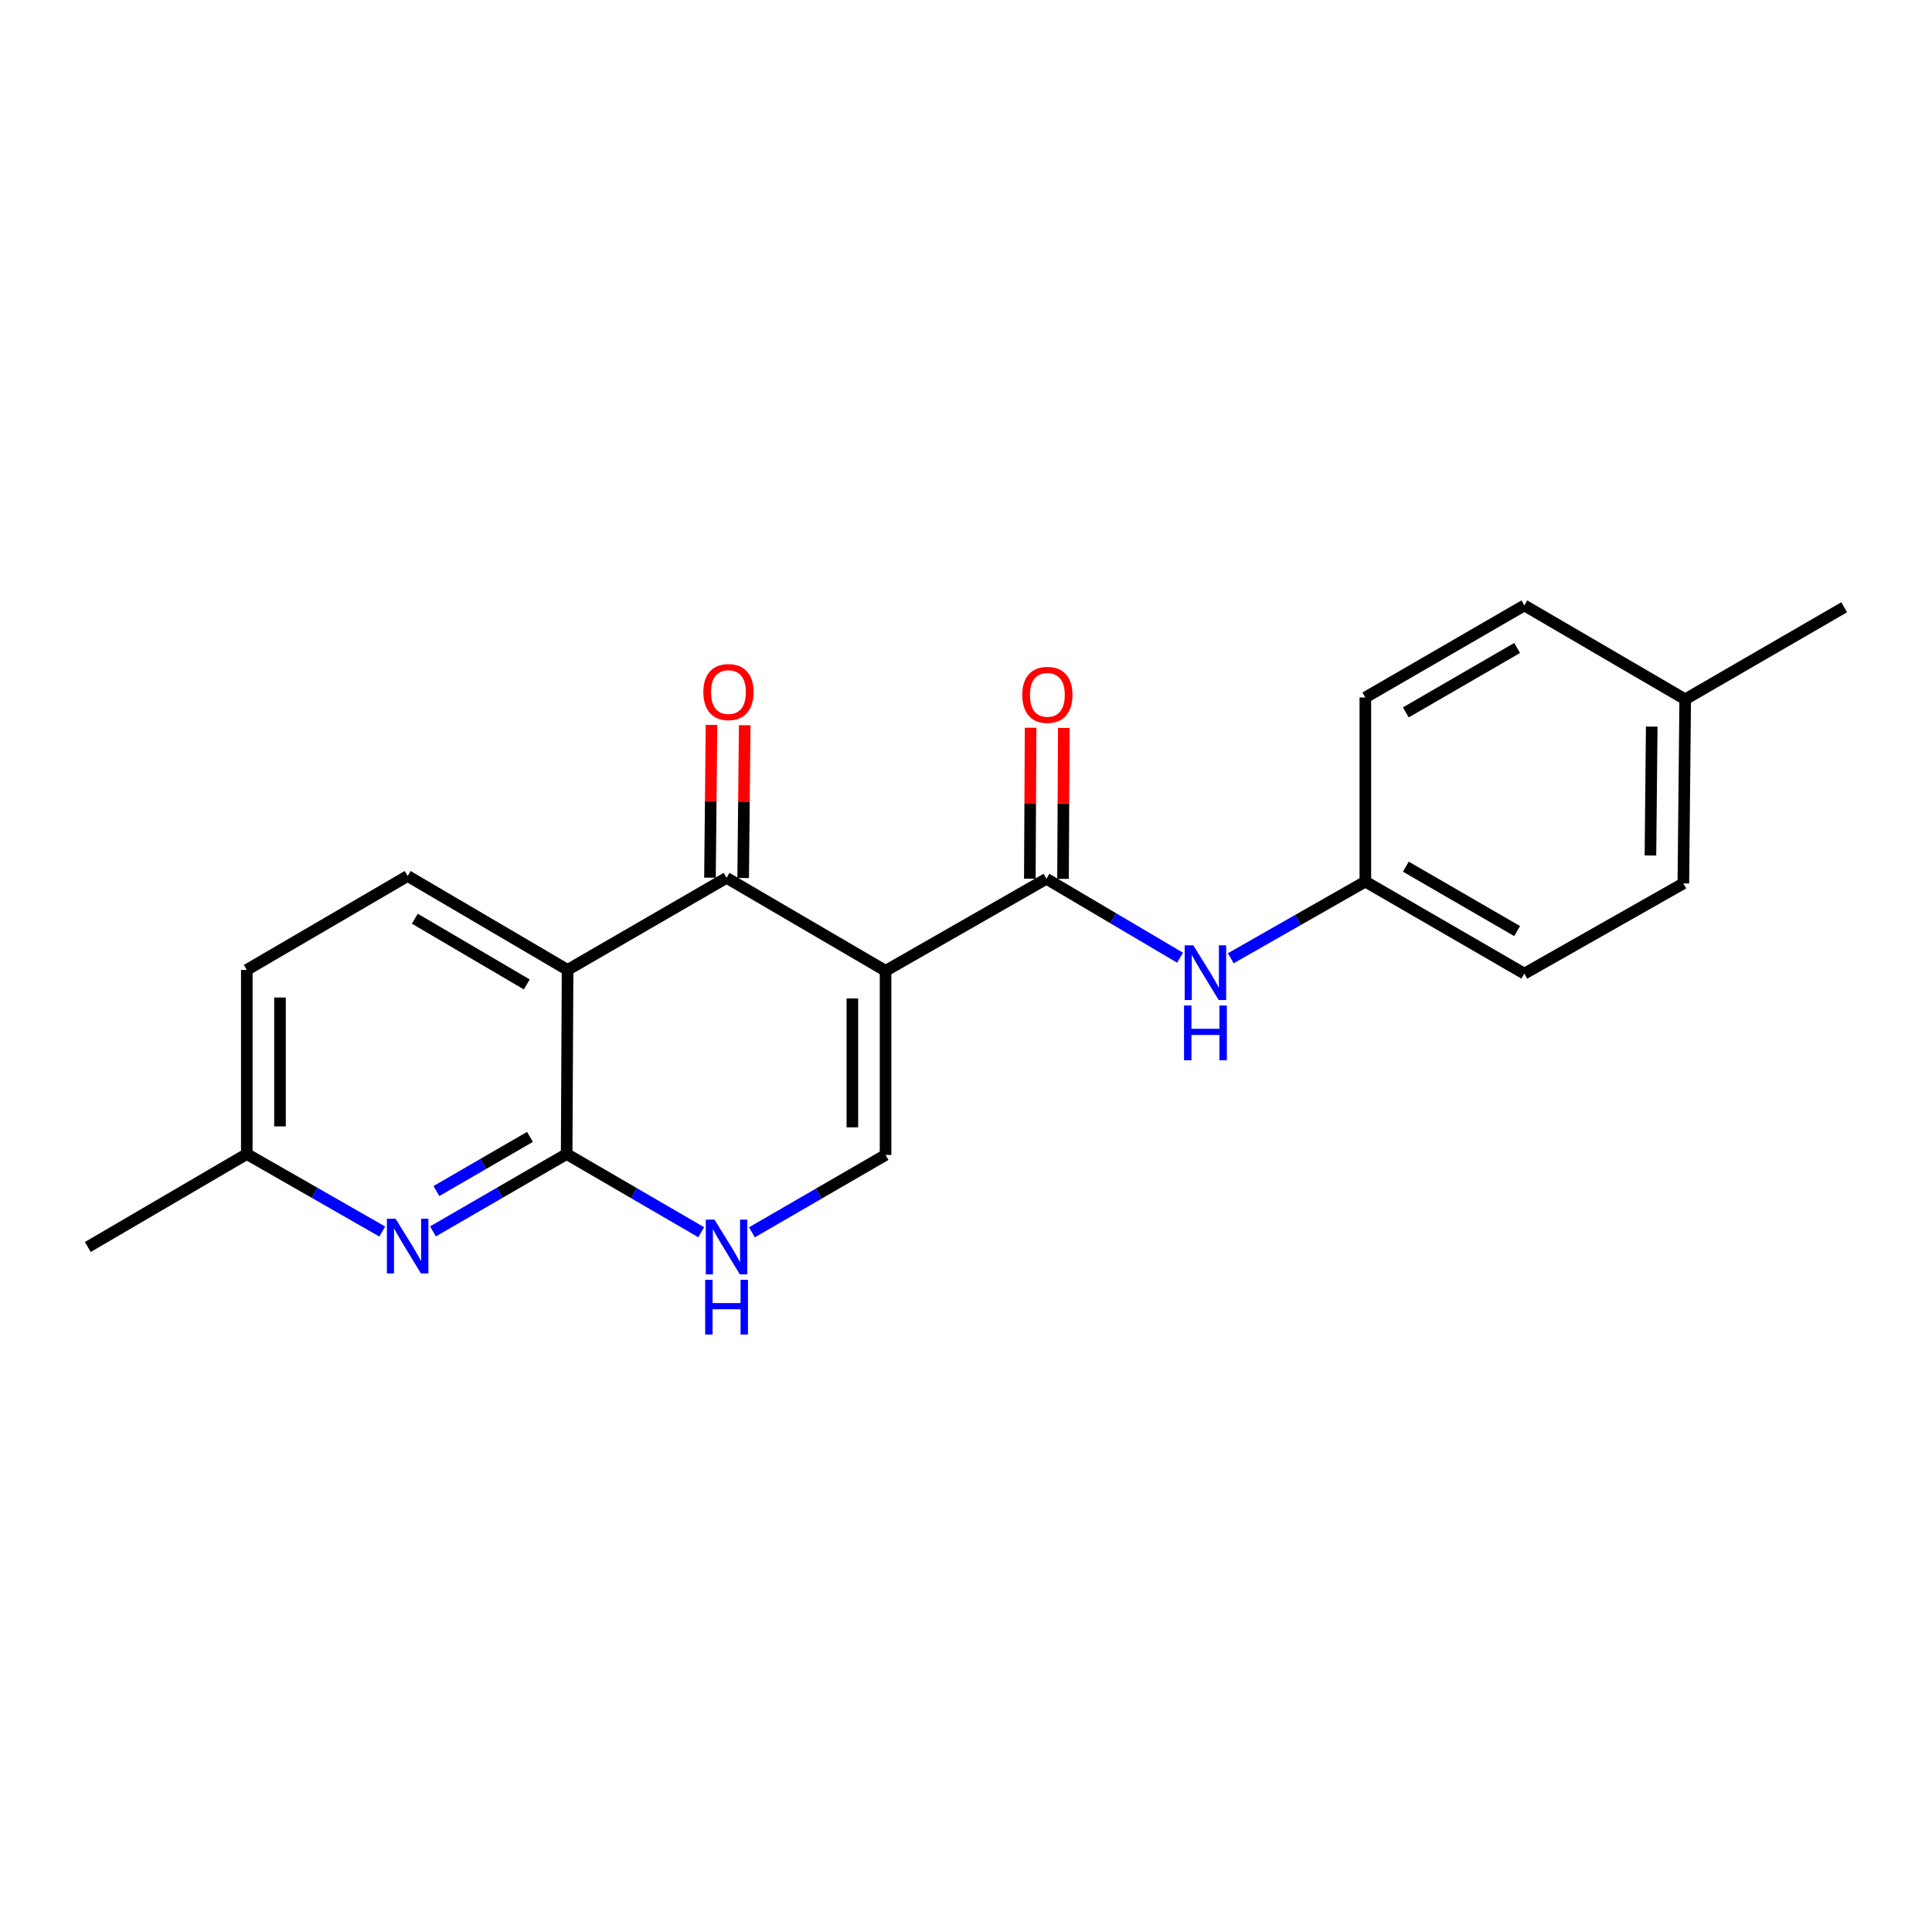 <?xml version='1.0' encoding='iso-8859-1'?>
<svg version='1.1' baseProfile='full'
              xmlns='http://www.w3.org/2000/svg'
                      xmlns:rdkit='http://www.rdkit.org/xml'
                      xmlns:xlink='http://www.w3.org/1999/xlink'
                  xml:space='preserve'
width='1000px' height='1000px' viewBox='0 0 1000 1000'>
<!-- END OF HEADER -->
<rect style='opacity:1.0;fill:#FFFFFF;stroke:none' width='1000' height='1000' x='0' y='0'> </rect>
<path class='bond-0' d='M 458.369,502.496 L 376.07,454.373' style='fill:none;fill-rule:evenodd;stroke:#000000;stroke-width:6px;stroke-linecap:butt;stroke-linejoin:miter;stroke-opacity:1' />
<path class='bond-3' d='M 458.369,502.496 L 541.631,454.86' style='fill:none;fill-rule:evenodd;stroke:#000000;stroke-width:6px;stroke-linecap:butt;stroke-linejoin:miter;stroke-opacity:1' />
<path class='bond-4' d='M 458.369,502.496 L 458.369,597.796' style='fill:none;fill-rule:evenodd;stroke:#000000;stroke-width:6px;stroke-linecap:butt;stroke-linejoin:miter;stroke-opacity:1' />
<path class='bond-4' d='M 441.185,516.791 L 441.185,583.501' style='fill:none;fill-rule:evenodd;stroke:#000000;stroke-width:6px;stroke-linecap:butt;stroke-linejoin:miter;stroke-opacity:1' />
<path class='bond-1' d='M 376.07,454.373 L 293.782,502.019' style='fill:none;fill-rule:evenodd;stroke:#000000;stroke-width:6px;stroke-linecap:butt;stroke-linejoin:miter;stroke-opacity:1' />
<path class='bond-9' d='M 384.662,454.46 L 385.062,414.921' style='fill:none;fill-rule:evenodd;stroke:#000000;stroke-width:6px;stroke-linecap:butt;stroke-linejoin:miter;stroke-opacity:1' />
<path class='bond-9' d='M 385.062,414.921 L 385.462,375.381' style='fill:none;fill-rule:evenodd;stroke:#FF0000;stroke-width:6px;stroke-linecap:butt;stroke-linejoin:miter;stroke-opacity:1' />
<path class='bond-9' d='M 367.479,454.286 L 367.879,414.747' style='fill:none;fill-rule:evenodd;stroke:#000000;stroke-width:6px;stroke-linecap:butt;stroke-linejoin:miter;stroke-opacity:1' />
<path class='bond-9' d='M 367.879,414.747 L 368.279,375.207' style='fill:none;fill-rule:evenodd;stroke:#FF0000;stroke-width:6px;stroke-linecap:butt;stroke-linejoin:miter;stroke-opacity:1' />
<path class='bond-8' d='M 293.782,502.019 L 210.996,453.409' style='fill:none;fill-rule:evenodd;stroke:#000000;stroke-width:6px;stroke-linecap:butt;stroke-linejoin:miter;stroke-opacity:1' />
<path class='bond-8' d='M 272.663,509.545 L 214.714,475.518' style='fill:none;fill-rule:evenodd;stroke:#000000;stroke-width:6px;stroke-linecap:butt;stroke-linejoin:miter;stroke-opacity:1' />
<path class='bond-21' d='M 293.782,502.019 L 293.295,597.319' style='fill:none;fill-rule:evenodd;stroke:#000000;stroke-width:6px;stroke-linecap:butt;stroke-linejoin:miter;stroke-opacity:1' />
<path class='bond-2' d='M 293.295,597.319 L 328.116,617.563' style='fill:none;fill-rule:evenodd;stroke:#000000;stroke-width:6px;stroke-linecap:butt;stroke-linejoin:miter;stroke-opacity:1' />
<path class='bond-2' d='M 328.116,617.563 L 362.937,637.806' style='fill:none;fill-rule:evenodd;stroke:#0000FF;stroke-width:6px;stroke-linecap:butt;stroke-linejoin:miter;stroke-opacity:1' />
<path class='bond-6' d='M 293.295,597.319 L 258.704,617.341' style='fill:none;fill-rule:evenodd;stroke:#000000;stroke-width:6px;stroke-linecap:butt;stroke-linejoin:miter;stroke-opacity:1' />
<path class='bond-6' d='M 258.704,617.341 L 224.114,637.362' style='fill:none;fill-rule:evenodd;stroke:#0000FF;stroke-width:6px;stroke-linecap:butt;stroke-linejoin:miter;stroke-opacity:1' />
<path class='bond-6' d='M 274.31,588.454 L 250.096,602.469' style='fill:none;fill-rule:evenodd;stroke:#000000;stroke-width:6px;stroke-linecap:butt;stroke-linejoin:miter;stroke-opacity:1' />
<path class='bond-6' d='M 250.096,602.469 L 225.883,616.484' style='fill:none;fill-rule:evenodd;stroke:#0000FF;stroke-width:6px;stroke-linecap:butt;stroke-linejoin:miter;stroke-opacity:1' />
<path class='bond-7' d='M 541.631,454.86 L 576.216,475.287' style='fill:none;fill-rule:evenodd;stroke:#000000;stroke-width:6px;stroke-linecap:butt;stroke-linejoin:miter;stroke-opacity:1' />
<path class='bond-7' d='M 576.216,475.287 L 610.8,495.715' style='fill:none;fill-rule:evenodd;stroke:#0000FF;stroke-width:6px;stroke-linecap:butt;stroke-linejoin:miter;stroke-opacity:1' />
<path class='bond-10' d='M 550.223,454.904 L 550.422,415.834' style='fill:none;fill-rule:evenodd;stroke:#000000;stroke-width:6px;stroke-linecap:butt;stroke-linejoin:miter;stroke-opacity:1' />
<path class='bond-10' d='M 550.422,415.834 L 550.622,376.765' style='fill:none;fill-rule:evenodd;stroke:#FF0000;stroke-width:6px;stroke-linecap:butt;stroke-linejoin:miter;stroke-opacity:1' />
<path class='bond-10' d='M 533.04,454.816 L 533.239,415.747' style='fill:none;fill-rule:evenodd;stroke:#000000;stroke-width:6px;stroke-linecap:butt;stroke-linejoin:miter;stroke-opacity:1' />
<path class='bond-10' d='M 533.239,415.747 L 533.439,376.677' style='fill:none;fill-rule:evenodd;stroke:#FF0000;stroke-width:6px;stroke-linecap:butt;stroke-linejoin:miter;stroke-opacity:1' />
<path class='bond-5' d='M 458.369,597.796 L 423.778,617.822' style='fill:none;fill-rule:evenodd;stroke:#000000;stroke-width:6px;stroke-linecap:butt;stroke-linejoin:miter;stroke-opacity:1' />
<path class='bond-5' d='M 423.778,617.822 L 389.188,637.848' style='fill:none;fill-rule:evenodd;stroke:#0000FF;stroke-width:6px;stroke-linecap:butt;stroke-linejoin:miter;stroke-opacity:1' />
<path class='bond-11' d='M 197.858,637.438 L 162.801,617.378' style='fill:none;fill-rule:evenodd;stroke:#0000FF;stroke-width:6px;stroke-linecap:butt;stroke-linejoin:miter;stroke-opacity:1' />
<path class='bond-11' d='M 162.801,617.378 L 127.743,597.319' style='fill:none;fill-rule:evenodd;stroke:#000000;stroke-width:6px;stroke-linecap:butt;stroke-linejoin:miter;stroke-opacity:1' />
<path class='bond-12' d='M 637.051,495.994 L 671.878,476.153' style='fill:none;fill-rule:evenodd;stroke:#0000FF;stroke-width:6px;stroke-linecap:butt;stroke-linejoin:miter;stroke-opacity:1' />
<path class='bond-12' d='M 671.878,476.153 L 706.705,456.311' style='fill:none;fill-rule:evenodd;stroke:#000000;stroke-width:6px;stroke-linecap:butt;stroke-linejoin:miter;stroke-opacity:1' />
<path class='bond-13' d='M 210.996,453.409 L 127.743,502.019' style='fill:none;fill-rule:evenodd;stroke:#000000;stroke-width:6px;stroke-linecap:butt;stroke-linejoin:miter;stroke-opacity:1' />
<path class='bond-19' d='M 127.743,597.319 L 45.455,645.442' style='fill:none;fill-rule:evenodd;stroke:#000000;stroke-width:6px;stroke-linecap:butt;stroke-linejoin:miter;stroke-opacity:1' />
<path class='bond-22' d='M 127.743,597.319 L 127.743,502.019' style='fill:none;fill-rule:evenodd;stroke:#000000;stroke-width:6px;stroke-linecap:butt;stroke-linejoin:miter;stroke-opacity:1' />
<path class='bond-22' d='M 144.927,583.024 L 144.927,516.314' style='fill:none;fill-rule:evenodd;stroke:#000000;stroke-width:6px;stroke-linecap:butt;stroke-linejoin:miter;stroke-opacity:1' />
<path class='bond-15' d='M 706.705,456.311 L 706.705,361.011' style='fill:none;fill-rule:evenodd;stroke:#000000;stroke-width:6px;stroke-linecap:butt;stroke-linejoin:miter;stroke-opacity:1' />
<path class='bond-16' d='M 706.705,456.311 L 789.004,503.947' style='fill:none;fill-rule:evenodd;stroke:#000000;stroke-width:6px;stroke-linecap:butt;stroke-linejoin:miter;stroke-opacity:1' />
<path class='bond-16' d='M 727.658,448.585 L 785.267,481.93' style='fill:none;fill-rule:evenodd;stroke:#000000;stroke-width:6px;stroke-linecap:butt;stroke-linejoin:miter;stroke-opacity:1' />
<path class='bond-14' d='M 872.257,361.965 L 871.302,457.256' style='fill:none;fill-rule:evenodd;stroke:#000000;stroke-width:6px;stroke-linecap:butt;stroke-linejoin:miter;stroke-opacity:1' />
<path class='bond-14' d='M 854.931,376.087 L 854.263,442.791' style='fill:none;fill-rule:evenodd;stroke:#000000;stroke-width:6px;stroke-linecap:butt;stroke-linejoin:miter;stroke-opacity:1' />
<path class='bond-20' d='M 872.257,361.965 L 954.545,314.32' style='fill:none;fill-rule:evenodd;stroke:#000000;stroke-width:6px;stroke-linecap:butt;stroke-linejoin:miter;stroke-opacity:1' />
<path class='bond-23' d='M 872.257,361.965 L 789.004,313.365' style='fill:none;fill-rule:evenodd;stroke:#000000;stroke-width:6px;stroke-linecap:butt;stroke-linejoin:miter;stroke-opacity:1' />
<path class='bond-18' d='M 706.705,361.011 L 789.004,313.365' style='fill:none;fill-rule:evenodd;stroke:#000000;stroke-width:6px;stroke-linecap:butt;stroke-linejoin:miter;stroke-opacity:1' />
<path class='bond-18' d='M 727.659,368.735 L 785.268,335.383' style='fill:none;fill-rule:evenodd;stroke:#000000;stroke-width:6px;stroke-linecap:butt;stroke-linejoin:miter;stroke-opacity:1' />
<path class='bond-17' d='M 789.004,503.947 L 871.302,457.256' style='fill:none;fill-rule:evenodd;stroke:#000000;stroke-width:6px;stroke-linecap:butt;stroke-linejoin:miter;stroke-opacity:1' />
<path  class='atom-6' d='M 369.81 631.282
L 379.09 646.282
Q 380.01 647.762, 381.49 650.442
Q 382.97 653.122, 383.05 653.282
L 383.05 631.282
L 386.81 631.282
L 386.81 659.602
L 382.93 659.602
L 372.97 643.202
Q 371.81 641.282, 370.57 639.082
Q 369.37 636.882, 369.01 636.202
L 369.01 659.602
L 365.33 659.602
L 365.33 631.282
L 369.81 631.282
' fill='#0000FF'/>
<path  class='atom-6' d='M 364.99 662.434
L 368.83 662.434
L 368.83 674.474
L 383.31 674.474
L 383.31 662.434
L 387.15 662.434
L 387.15 690.754
L 383.31 690.754
L 383.31 677.674
L 368.83 677.674
L 368.83 690.754
L 364.99 690.754
L 364.99 662.434
' fill='#0000FF'/>
<path  class='atom-7' d='M 204.736 630.795
L 214.016 645.795
Q 214.936 647.275, 216.416 649.955
Q 217.896 652.635, 217.976 652.795
L 217.976 630.795
L 221.736 630.795
L 221.736 659.115
L 217.856 659.115
L 207.896 642.715
Q 206.736 640.795, 205.496 638.595
Q 204.296 636.395, 203.936 635.715
L 203.936 659.115
L 200.256 659.115
L 200.256 630.795
L 204.736 630.795
' fill='#0000FF'/>
<path  class='atom-8' d='M 617.67 489.31
L 626.95 504.31
Q 627.87 505.79, 629.35 508.47
Q 630.83 511.15, 630.91 511.31
L 630.91 489.31
L 634.67 489.31
L 634.67 517.63
L 630.79 517.63
L 620.83 501.23
Q 619.67 499.31, 618.43 497.11
Q 617.23 494.91, 616.87 494.23
L 616.87 517.63
L 613.19 517.63
L 613.19 489.31
L 617.67 489.31
' fill='#0000FF'/>
<path  class='atom-8' d='M 612.85 520.462
L 616.69 520.462
L 616.69 532.502
L 631.17 532.502
L 631.17 520.462
L 635.01 520.462
L 635.01 548.782
L 631.17 548.782
L 631.17 535.702
L 616.69 535.702
L 616.69 548.782
L 612.85 548.782
L 612.85 520.462
' fill='#0000FF'/>
<path  class='atom-10' d='M 364.044 358.208
Q 364.044 351.408, 367.404 347.608
Q 370.764 343.808, 377.044 343.808
Q 383.324 343.808, 386.684 347.608
Q 390.044 351.408, 390.044 358.208
Q 390.044 365.088, 386.644 369.008
Q 383.244 372.888, 377.044 372.888
Q 370.804 372.888, 367.404 369.008
Q 364.044 365.128, 364.044 358.208
M 377.044 369.688
Q 381.364 369.688, 383.684 366.808
Q 386.044 363.888, 386.044 358.208
Q 386.044 352.648, 383.684 349.848
Q 381.364 347.008, 377.044 347.008
Q 372.724 347.008, 370.364 349.808
Q 368.044 352.608, 368.044 358.208
Q 368.044 363.928, 370.364 366.808
Q 372.724 369.688, 377.044 369.688
' fill='#FF0000'/>
<path  class='atom-11' d='M 529.118 359.659
Q 529.118 352.859, 532.478 349.059
Q 535.838 345.259, 542.118 345.259
Q 548.398 345.259, 551.758 349.059
Q 555.118 352.859, 555.118 359.659
Q 555.118 366.539, 551.718 370.459
Q 548.318 374.339, 542.118 374.339
Q 535.878 374.339, 532.478 370.459
Q 529.118 366.579, 529.118 359.659
M 542.118 371.139
Q 546.438 371.139, 548.758 368.259
Q 551.118 365.339, 551.118 359.659
Q 551.118 354.099, 548.758 351.299
Q 546.438 348.459, 542.118 348.459
Q 537.798 348.459, 535.438 351.259
Q 533.118 354.059, 533.118 359.659
Q 533.118 365.379, 535.438 368.259
Q 537.798 371.139, 542.118 371.139
' fill='#FF0000'/>
</svg>
